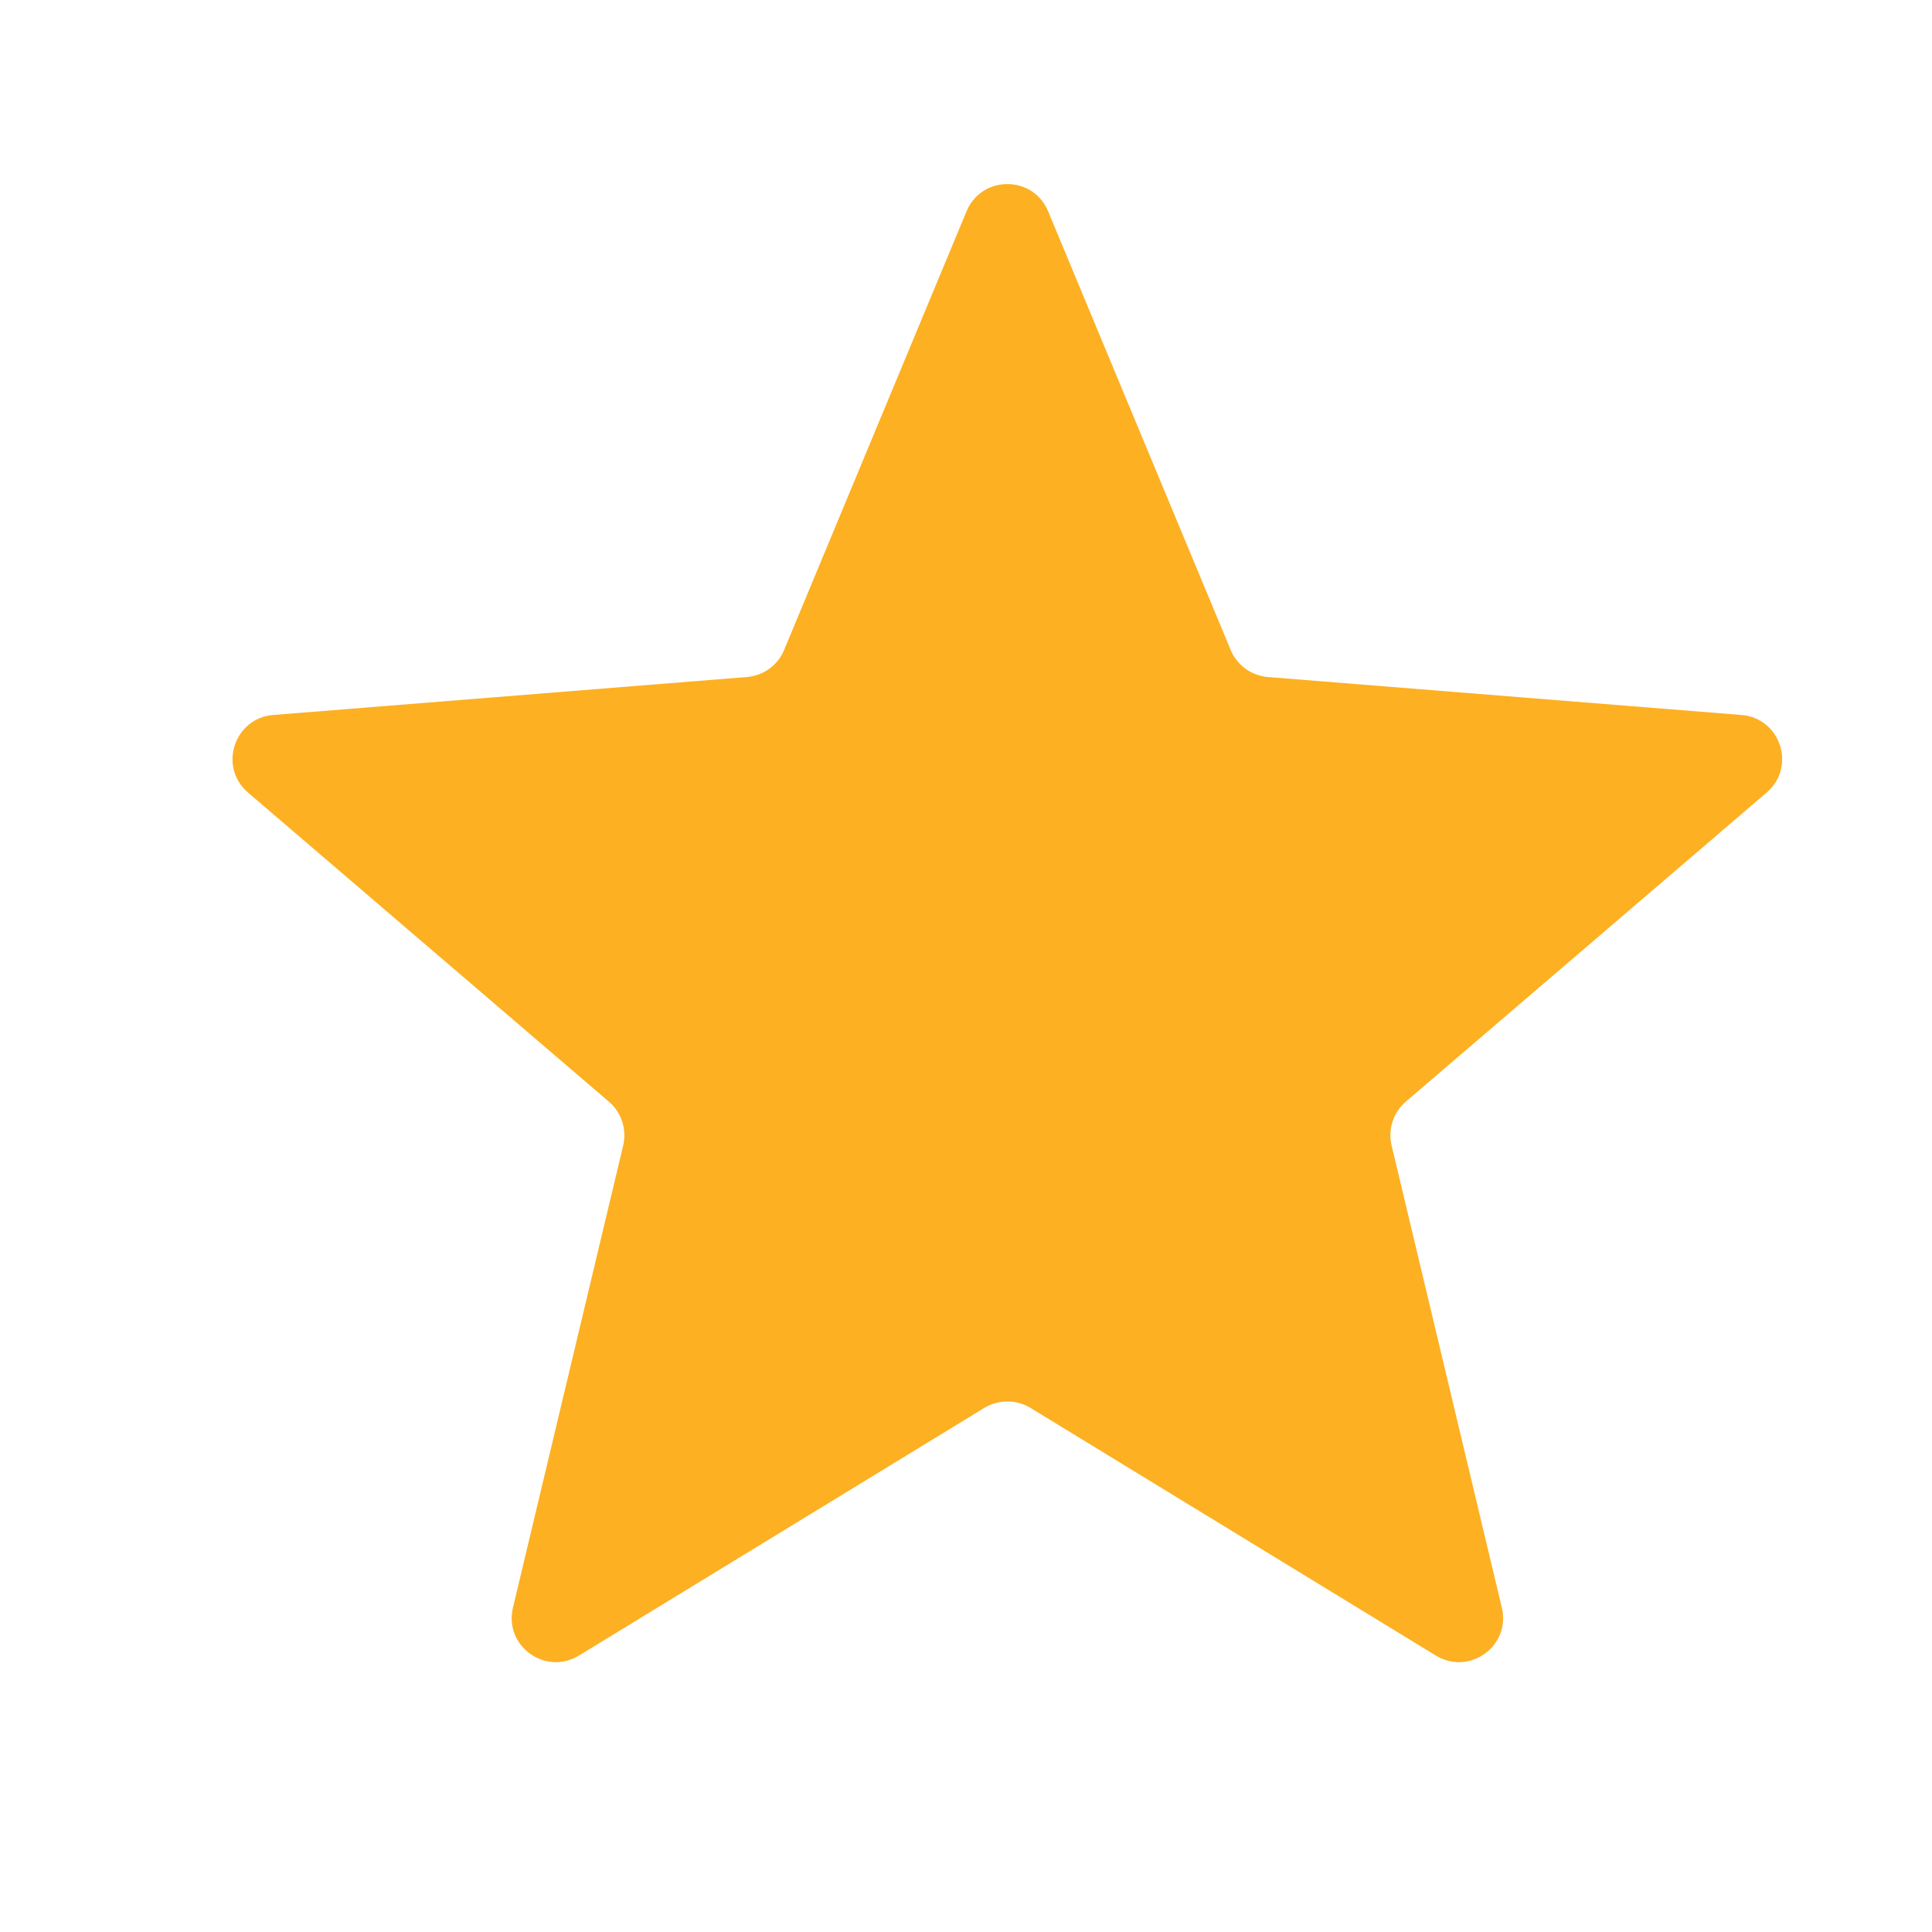 <svg width="14" height="14" viewBox="0 0 14 14" fill="none" xmlns="http://www.w3.org/2000/svg">
<g clip-path="url(#clip0_66_50346)">
<path d="M7.004 1.531C7.114 1.268 7.486 1.268 7.595 1.531L8.918 4.71C8.964 4.821 9.068 4.896 9.188 4.906L12.62 5.181C12.903 5.204 13.018 5.558 12.802 5.743L10.187 7.983C10.096 8.061 10.056 8.184 10.084 8.3L10.883 11.65C10.949 11.927 10.648 12.145 10.405 11.997L7.467 10.202C7.364 10.14 7.236 10.14 7.133 10.202L4.195 11.997C3.952 12.145 3.651 11.927 3.717 11.65L4.516 8.3C4.543 8.184 4.504 8.061 4.412 7.983L1.797 5.743C1.581 5.558 1.696 5.204 1.98 5.181L5.412 4.906C5.532 4.896 5.636 4.821 5.682 4.71L7.004 1.531Z" fill="#FDB022"/>
</g>
<defs>
<clipPath id="clip0_66_50346">
<rect width="12.8" height="12.8" fill="white" transform="translate(0.9 0.5)"/>
</clipPath>
</defs>
</svg>
